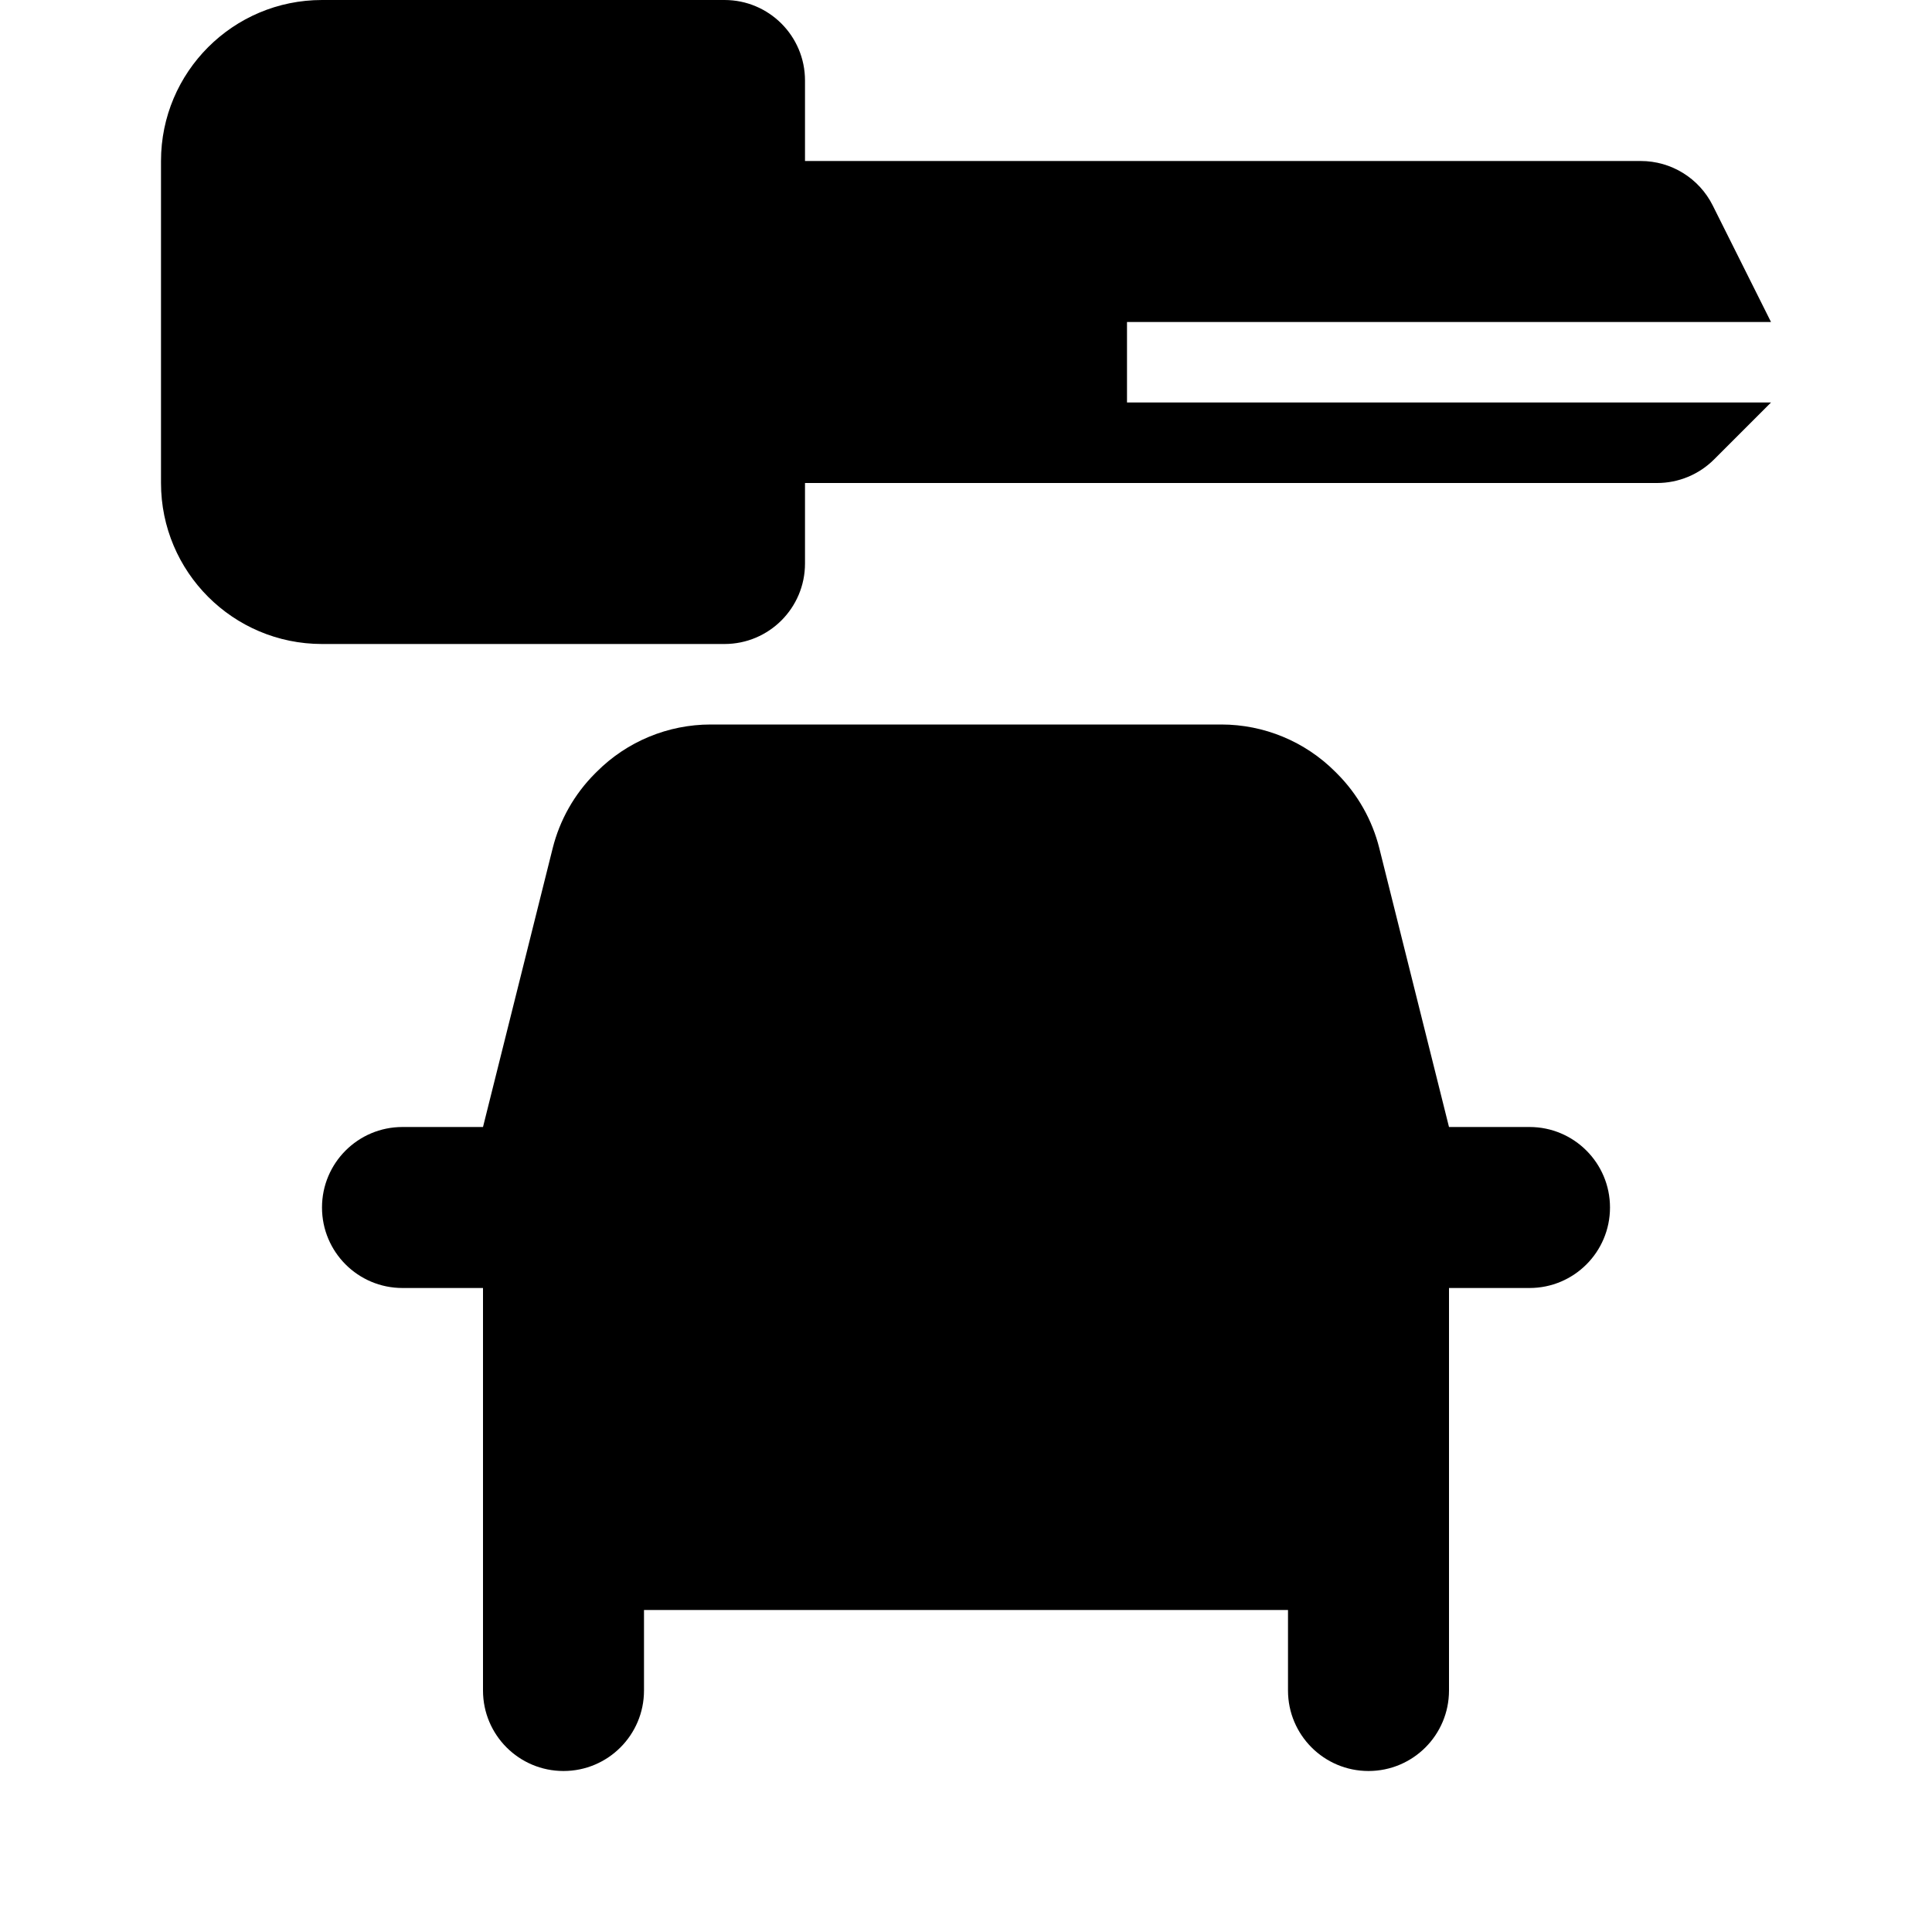 <svg width="48" height="48" viewBox="0 0 48 48" xmlns="http://www.w3.org/2000/svg">
<path d="M8 0C5.791 0 4 1.791 4 4V12C4 14.209 5.791 16 8 16H18C19.105 16 20 15.105 20 14V12H41.172C41.702 12 42.211 11.789 42.586 11.414L44 10H28V8H44L42.553 5.106C42.214 4.428 41.522 4 40.764 4H20V2C20 0.895 19.105 0 18 0H8ZM12 4H8V12H12V4Z" />
<path d="M33.172 19.172C32.421 18.421 31.404 18 30.343 18H17.657C16.596 18 15.579 18.421 14.828 19.172L14.783 19.217C14.271 19.729 13.907 20.372 13.731 21.075L12 28H10C8.895 28 8 28.895 8 30C8 31.105 8.895 32 10 32H12V42C12 43.105 12.895 44 14 44C15.105 44 16 43.105 16 42V40H32V42C32 43.105 32.895 44 34 44C35.105 44 36 43.105 36 42V32H38C39.105 32 40 31.105 40 30C40 28.895 39.105 28 38 28H36L34.269 21.075C34.093 20.372 33.729 19.729 33.217 19.217L33.172 19.172ZM30.388 22.045L30.343 22L17.657 22L17.612 22.045L16.02 28.413C17.893 28.556 20.553 28.688 24 28.688C27.447 28.688 30.107 28.556 31.98 28.413L30.388 22.045ZM18 32C16.895 32 16 32.895 16 34C16 35.105 16.895 36 18 36C19.105 36 20 35.105 20 34C20 32.895 19.105 32 18 32ZM30 32C28.895 32 28 32.895 28 34C28 35.105 28.895 36 30 36C31.105 36 32 35.105 32 34C32 32.895 31.105 32 30 32Z" />
</svg>
